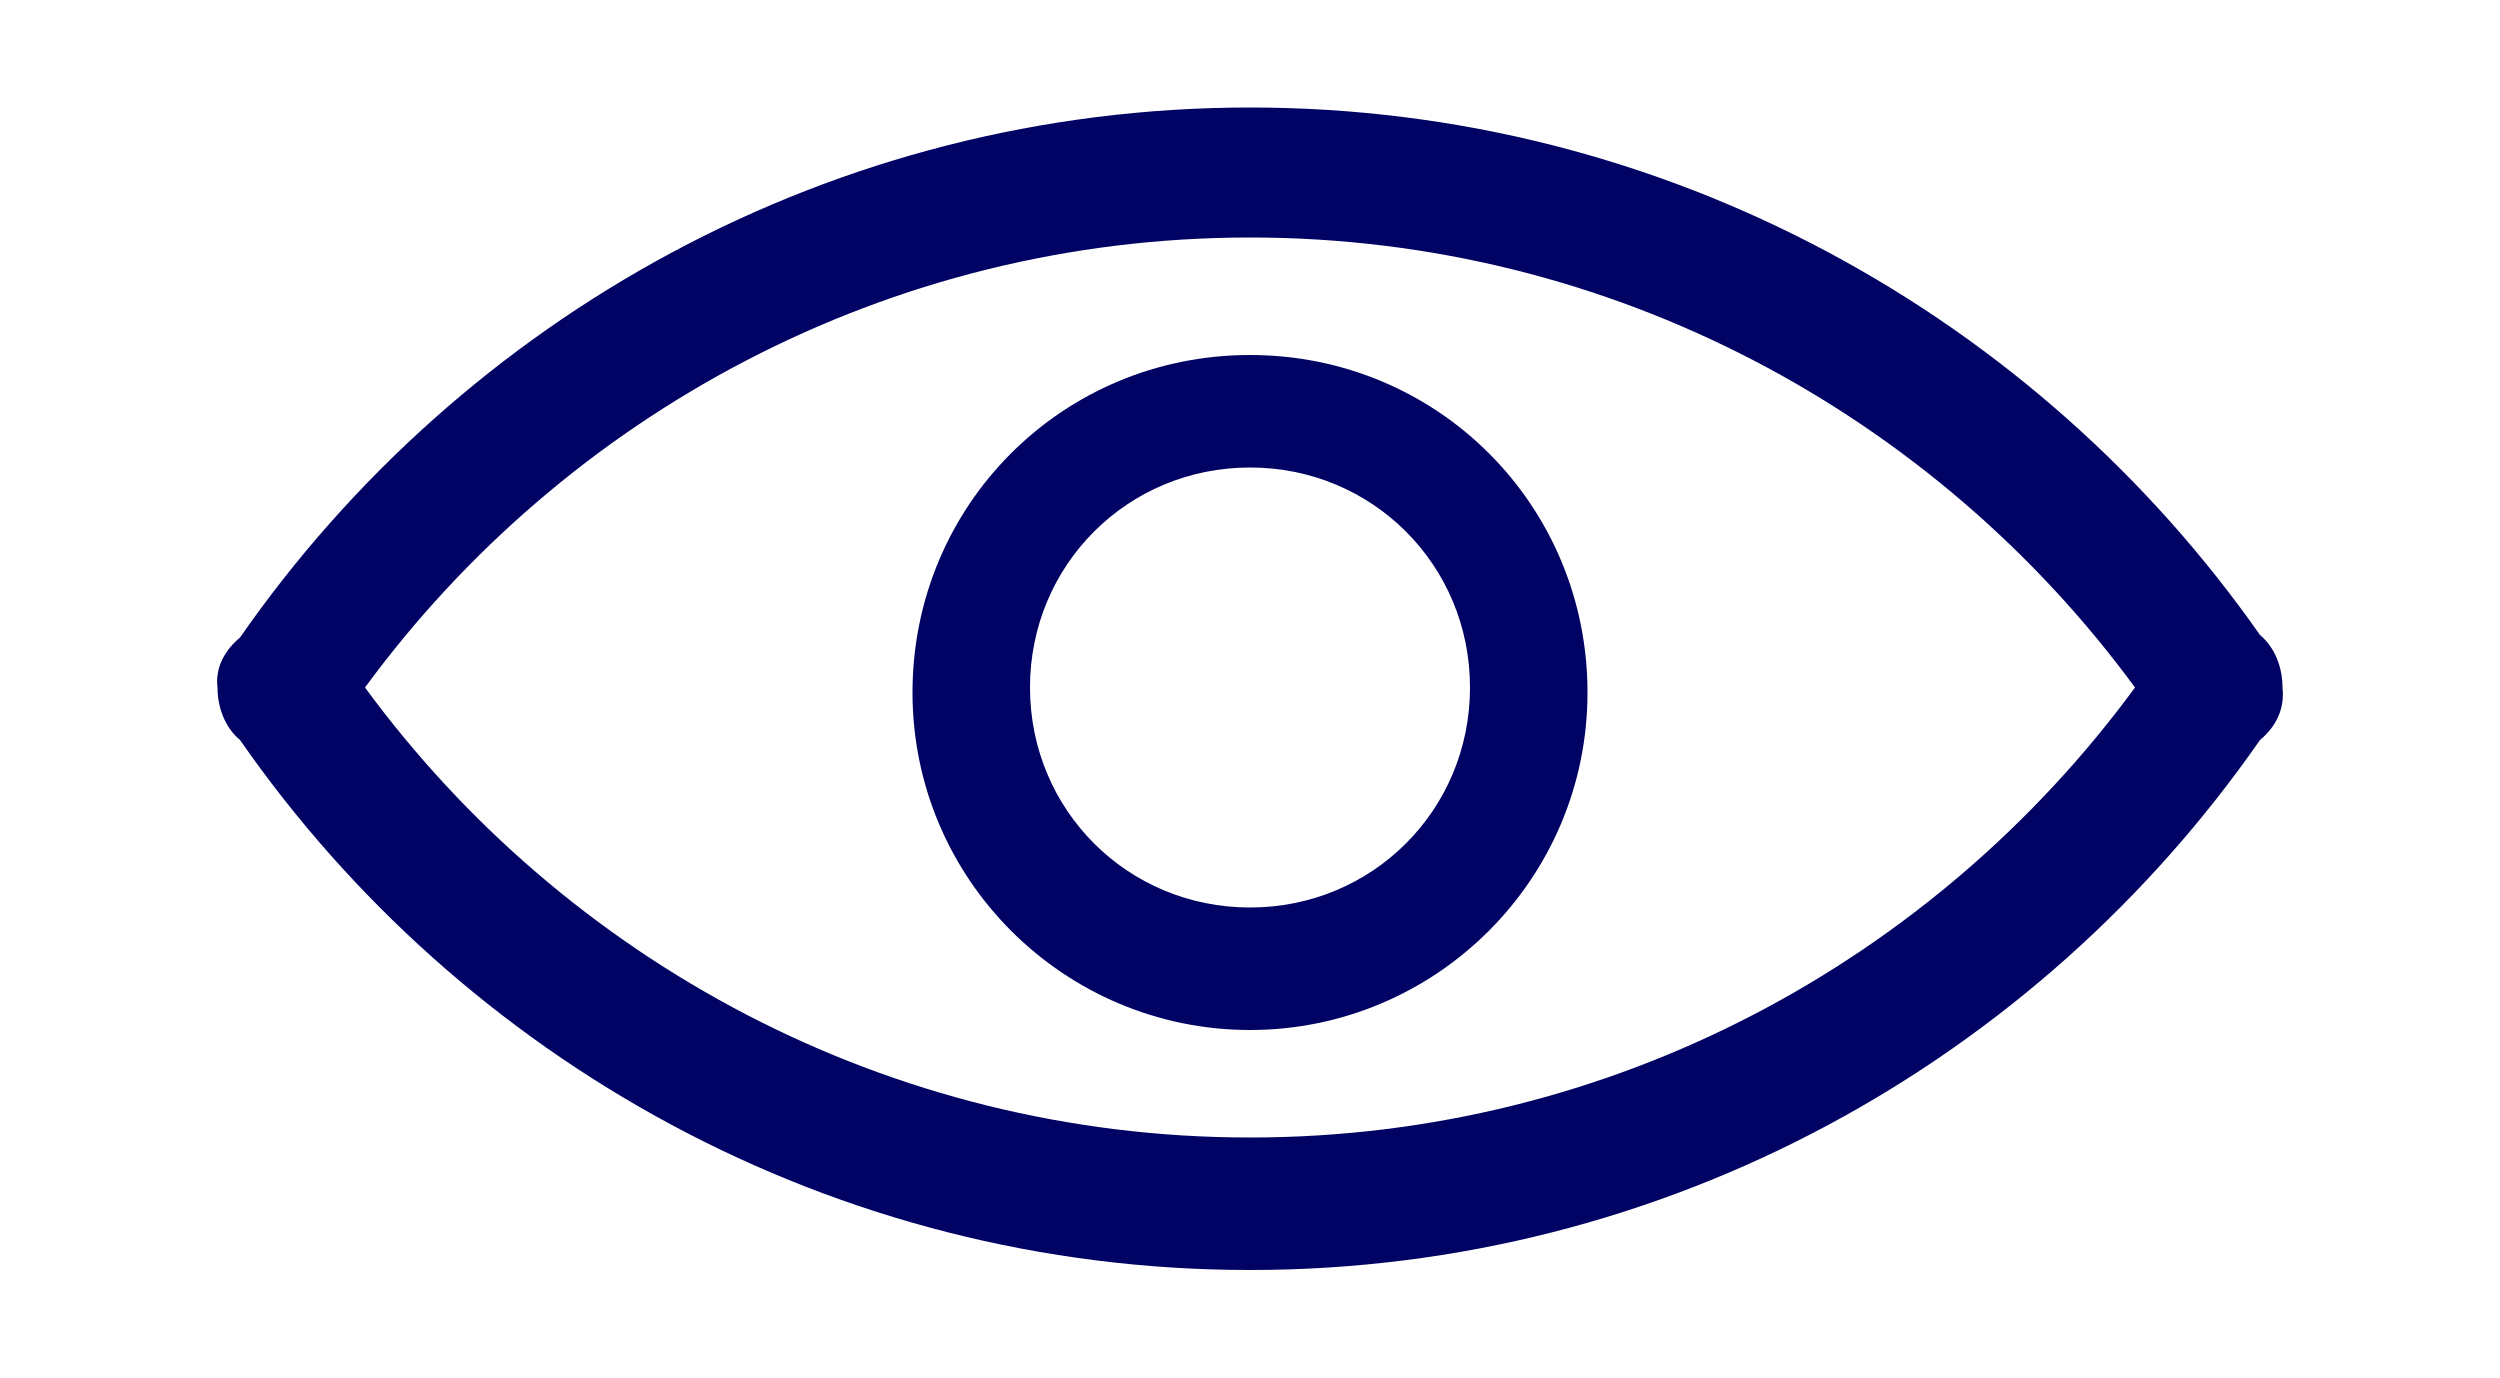 <?xml version="1.0" encoding="utf-8"?>
<!-- Generator: Adobe Illustrator 27.9.0, SVG Export Plug-In . SVG Version: 6.00 Build 0)  -->
<svg version="1.1" id="Layer_1" xmlns="http://www.w3.org/2000/svg" xmlns:xlink="http://www.w3.org/1999/xlink" x="0px" y="0px"
	 viewBox="0 0 100 55.1" style="enable-background:new 0 0 100 55.1;" xml:space="preserve">
<style type="text/css">
	.st0{fill:#010364;}
</style>
<path class="st0" d="M91.3,27.5L91.3,27.5c0-0.8-0.3-1.6-0.9-2.1C81.5,12.7,66.7,4.3,50,4.3S18.5,12.7,9.6,25.5
	c-0.6,0.5-1,1.2-0.9,2l0,0l0,0c0,0.8,0.3,1.6,0.9,2.1C18.5,42.4,33.3,50.8,50,50.8s31.5-8.4,40.4-21.2C91,29.1,91.4,28.4,91.3,27.5
	C91.3,27.6,91.3,27.6,91.3,27.5z M50,45.5c-14.5,0-27.4-7.1-35.4-18c8-10.9,20.9-18,35.4-18s27.4,7.1,35.4,18
	C77.4,38.4,64.5,45.5,50,45.5z"/>
<path class="st0" d="M50,14.2c-7.5,0-13.5,6-13.5,13.5S42.6,41.2,50,41.2s13.5-6,13.5-13.5S57.5,14.2,50,14.2z M50,36.3
	c-4.9,0-8.8-3.9-8.8-8.8s3.9-8.8,8.8-8.8s8.8,3.9,8.8,8.8S54.9,36.3,50,36.3z"/>
</svg>
